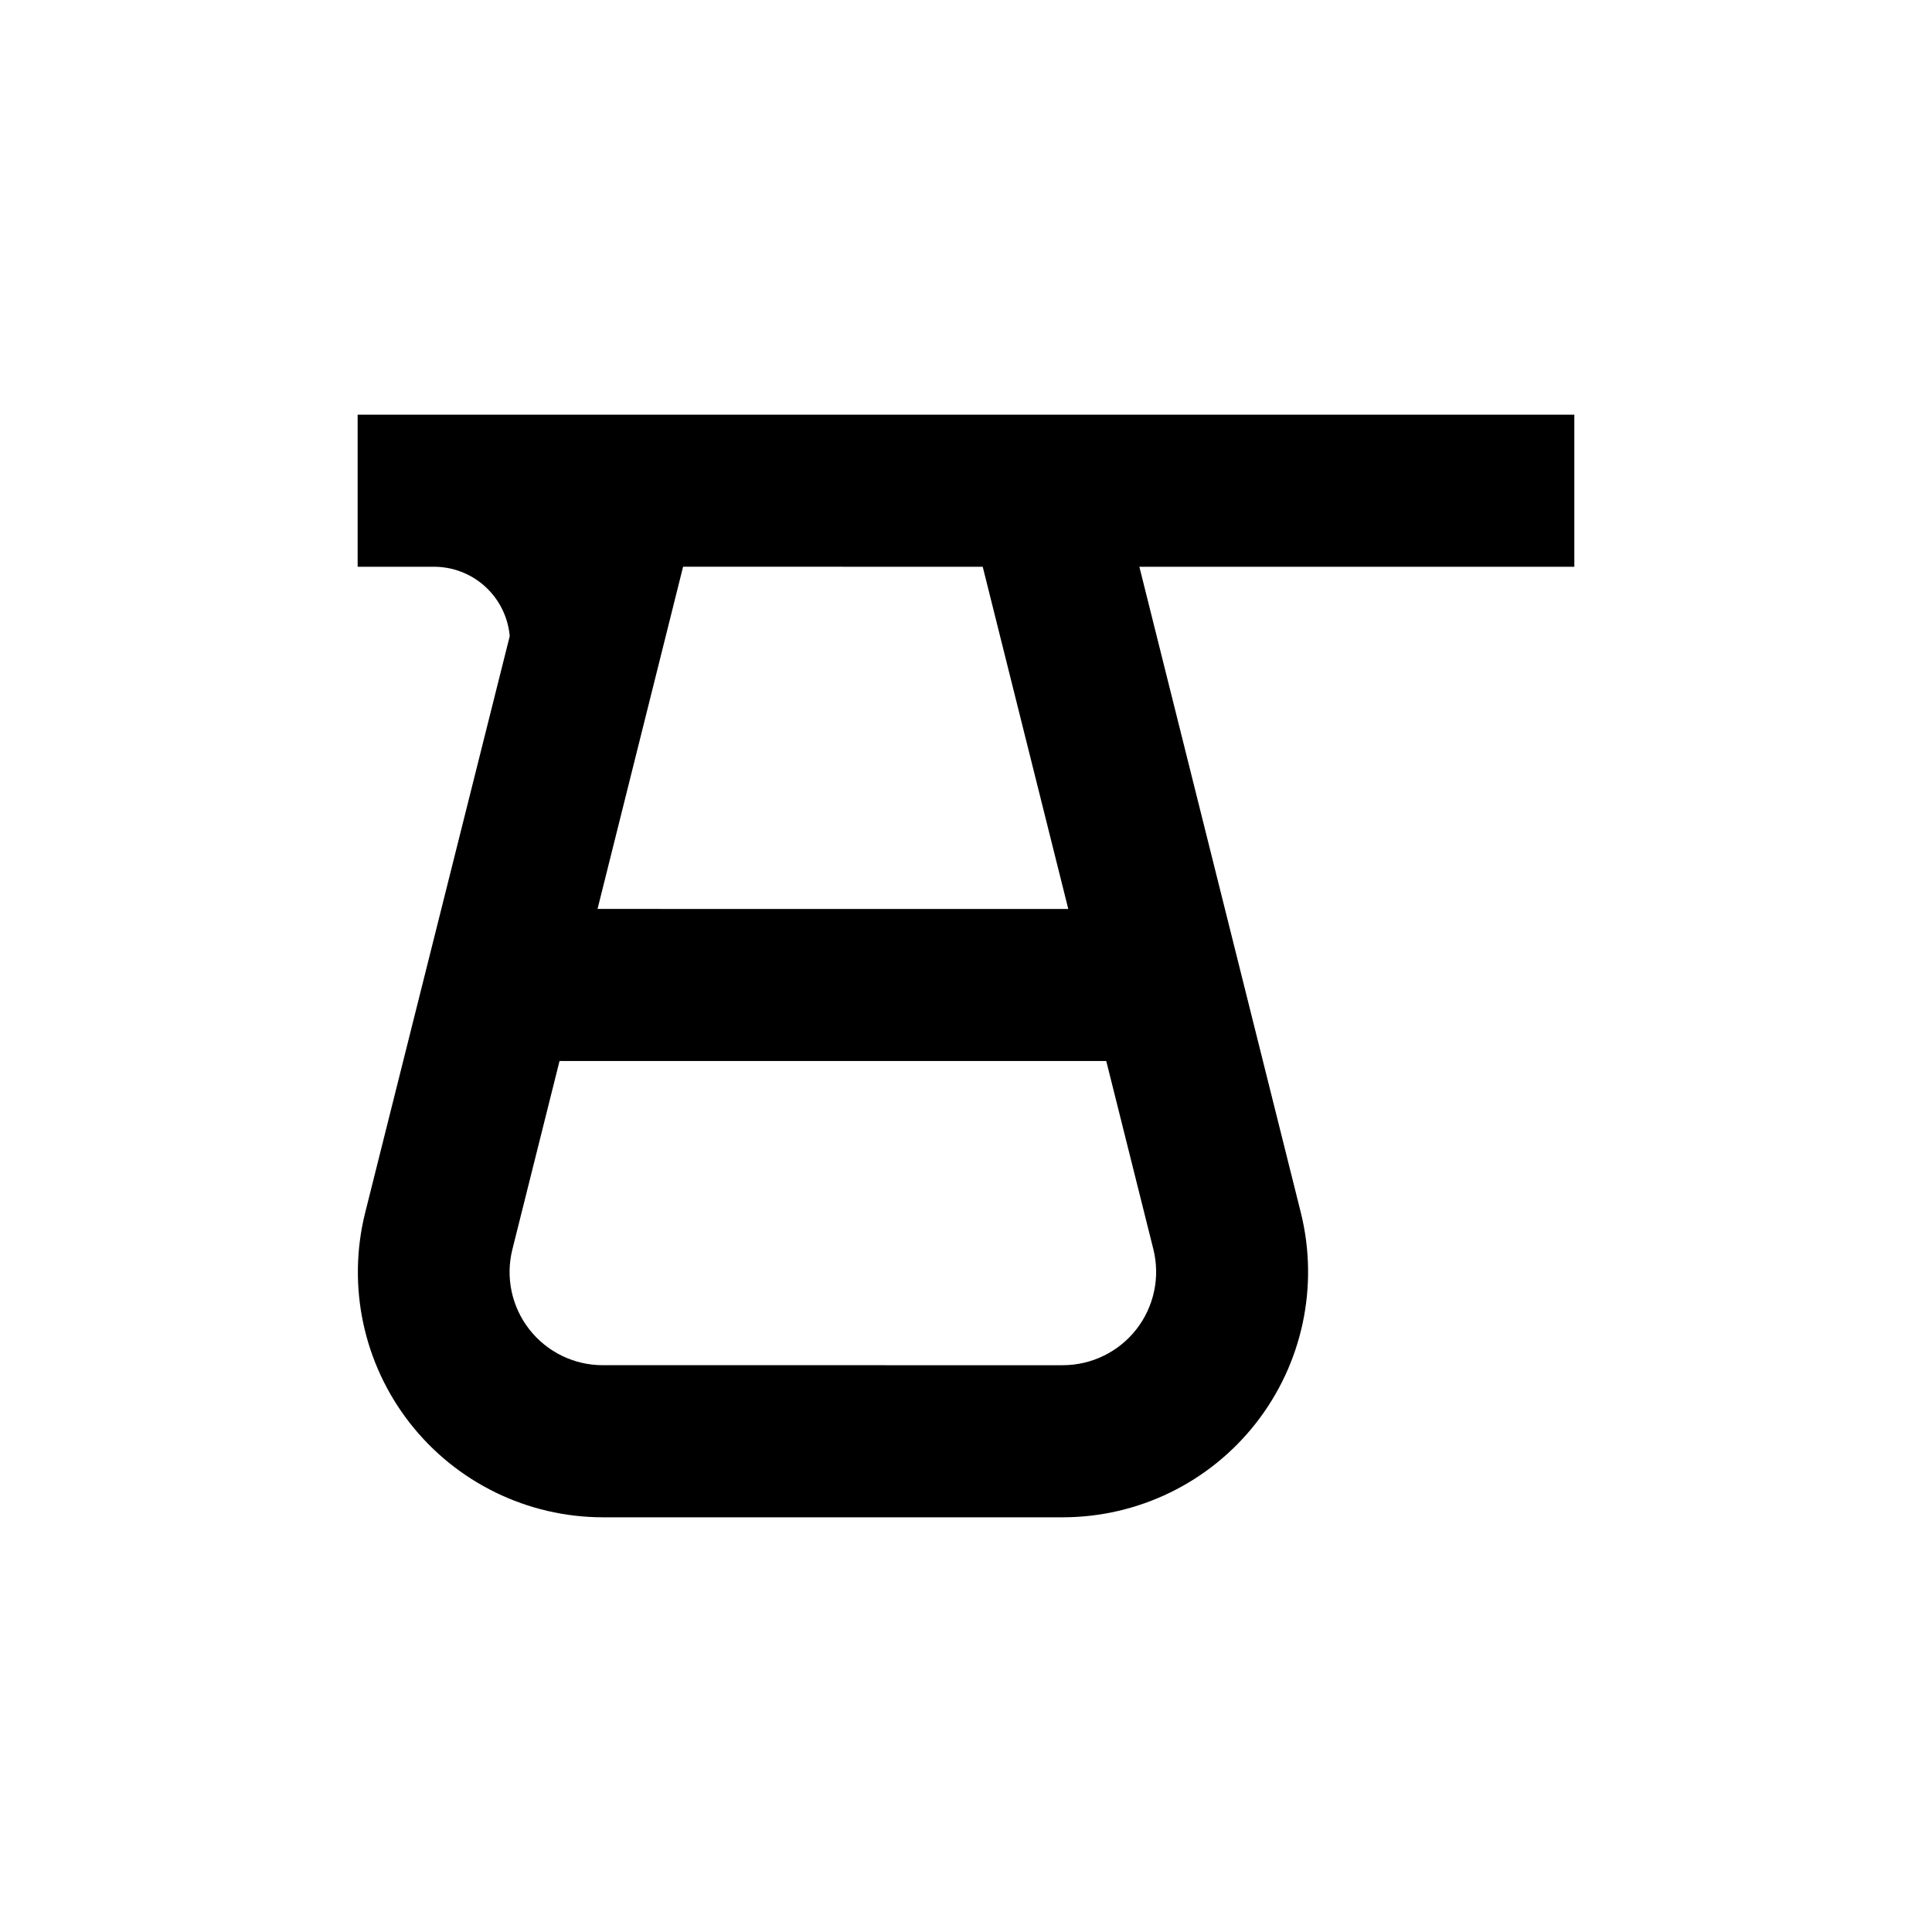 <?xml version="1.0" encoding="UTF-8"?>
<!-- Uploaded to: SVG Repo, www.svgrepo.com, Generator: SVG Repo Mixer Tools -->
<svg fill="#000000" width="800px" height="800px" version="1.1" viewBox="144 144 512 512" xmlns="http://www.w3.org/2000/svg">
 <path d="m420.15 253.89h-181.37v40.305h20.152c5.051-0.02 9.926 1.859 13.66 5.266 3.731 3.406 6.047 8.09 6.492 13.121l-38.34 152.91c-4.801 19.391-0.418 39.914 11.887 55.652 12.305 15.734 31.16 24.941 51.137 24.957h121.92c19.98-0.02 38.84-9.223 51.152-24.957 12.309-15.734 16.707-36.254 11.926-55.652l-42.824-171.29h115.27v-40.305zm-40.305 40.305h24.586l22.672 90.688-124.75-0.004 22.672-90.688zm45.848 211.6-121.93-0.004c-7.609 0.012-14.797-3.488-19.484-9.484-4.684-5.992-6.344-13.816-4.496-21.195l12.496-49.93h144.89l12.496 49.926v0.004c1.824 7.379 0.156 15.188-4.523 21.18-4.684 5.988-11.855 9.492-19.461 9.5z"/>
</svg>